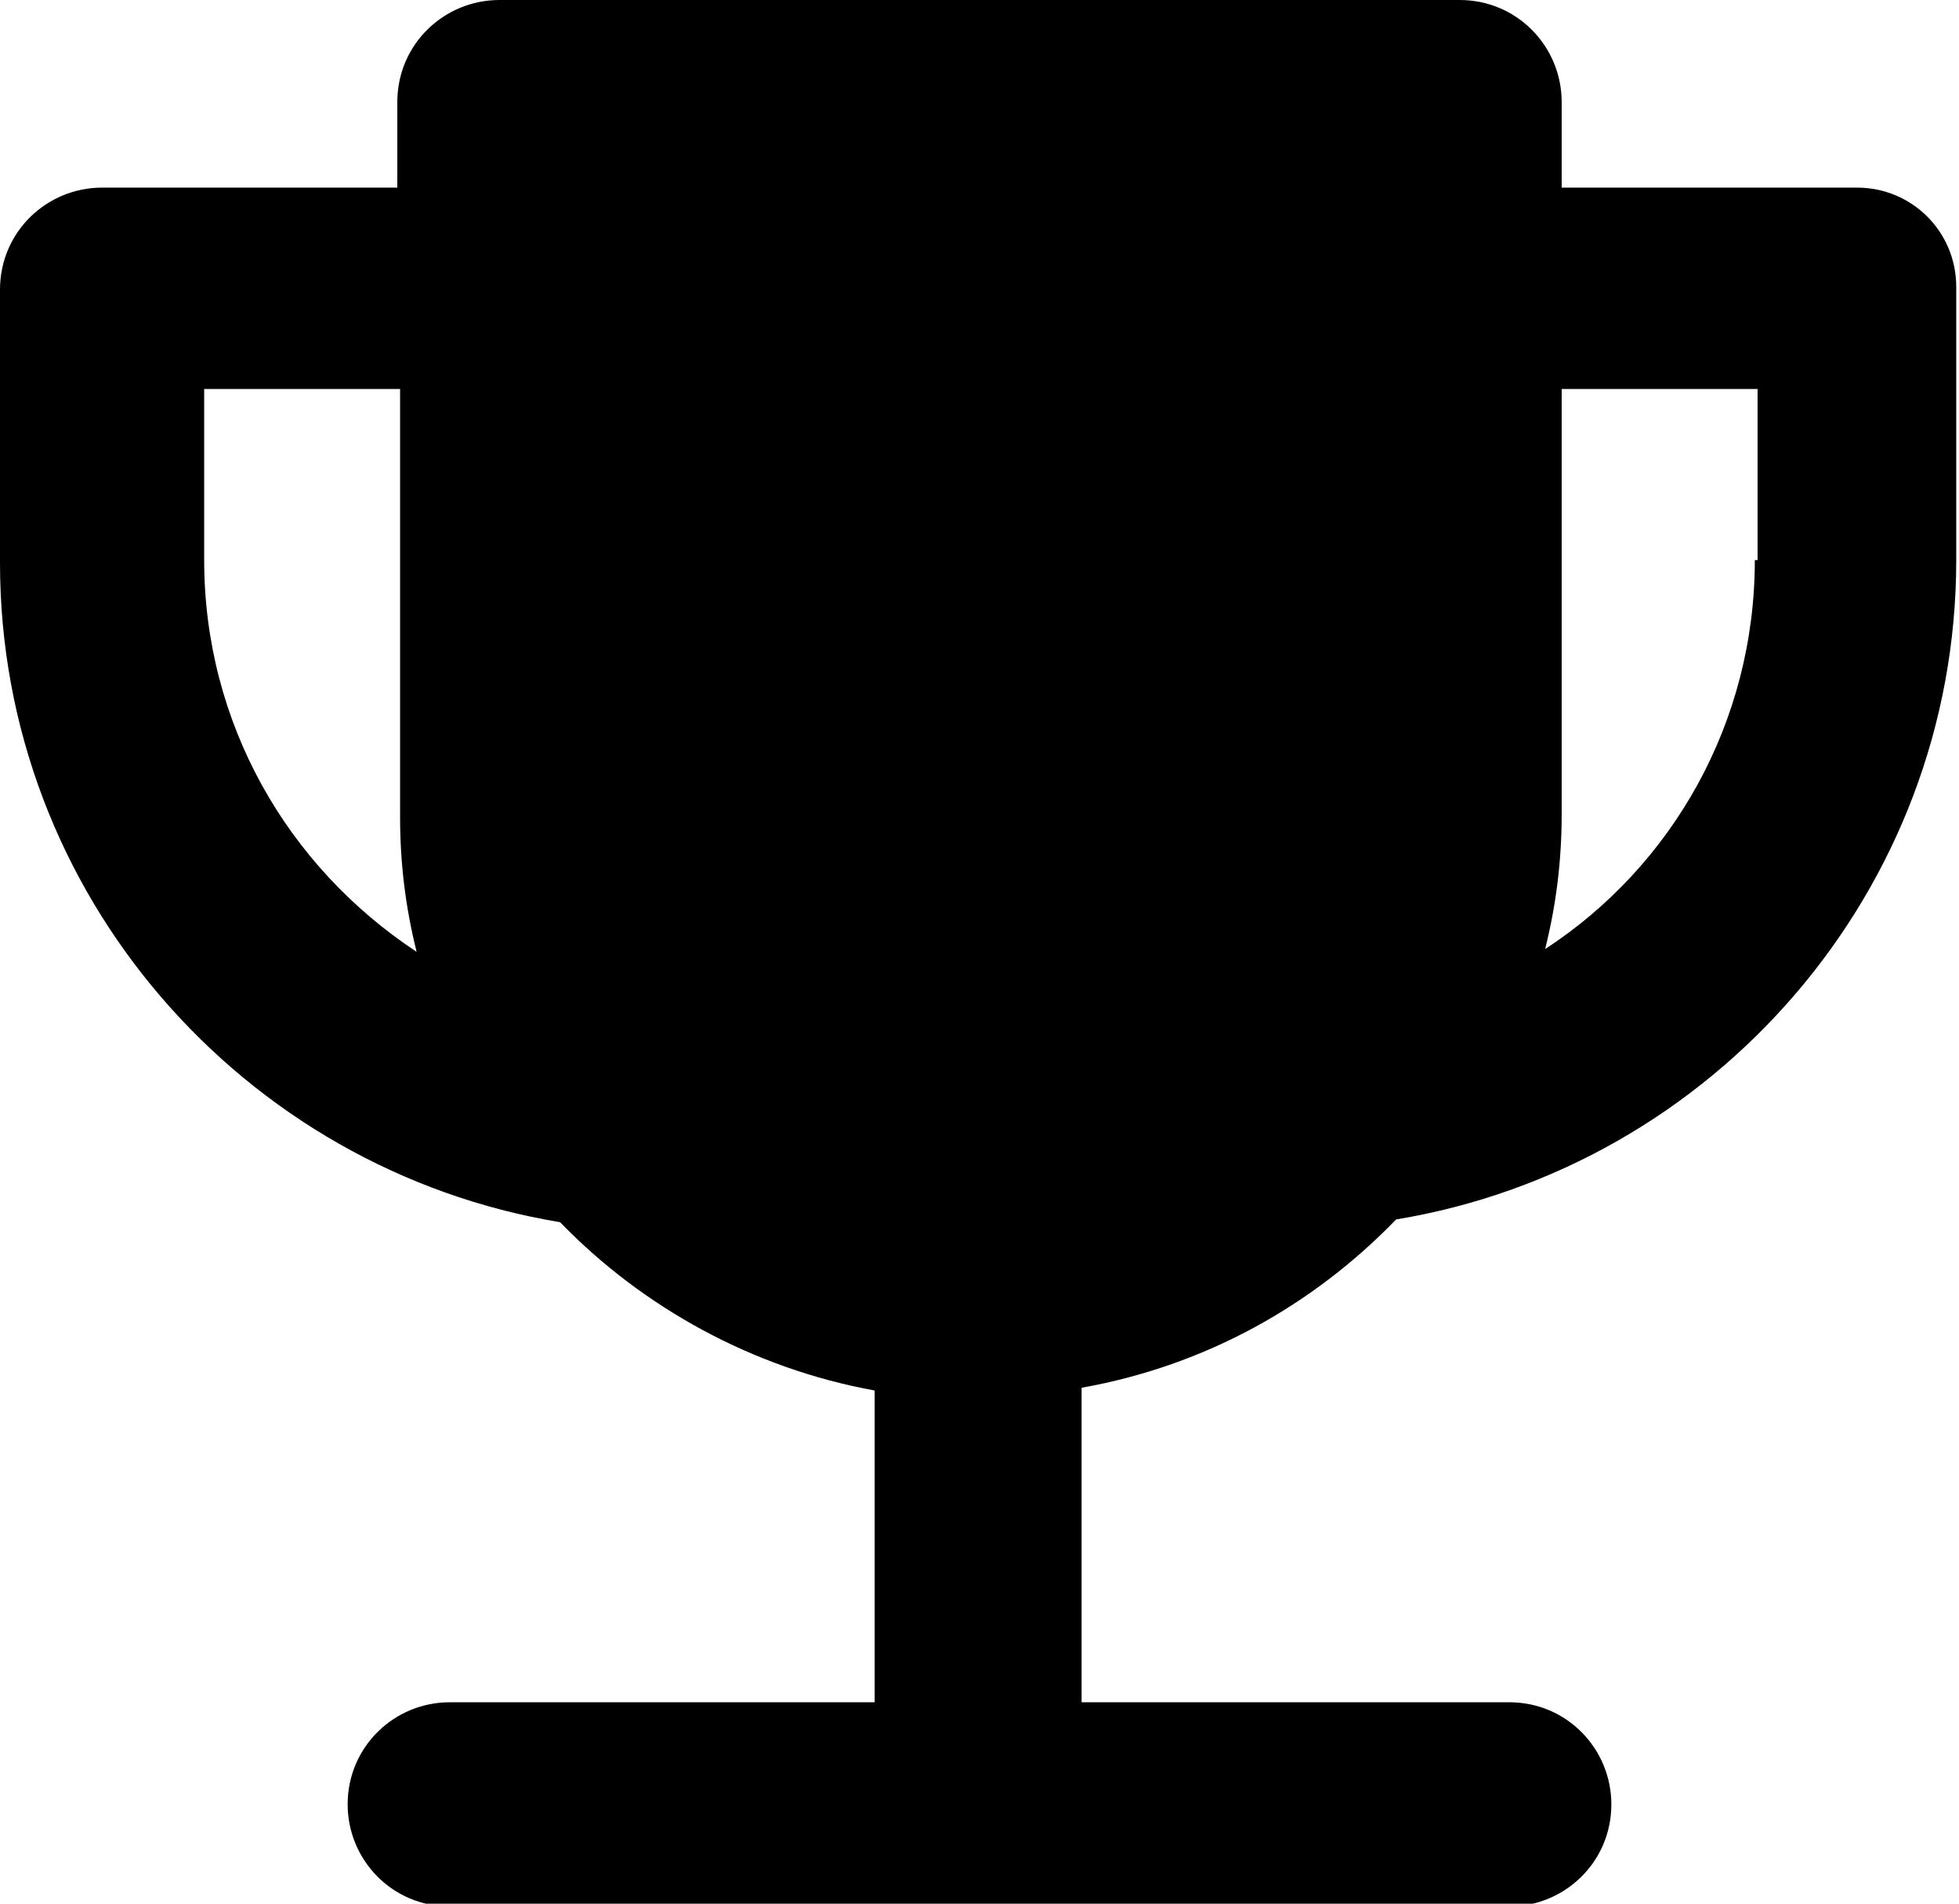 <?xml version="1.0" encoding="utf-8"?>
<!-- Generator: Adobe Illustrator 25.0.1, SVG Export Plug-In . SVG Version: 6.00 Build 0)  -->
<svg version="1.1" id="Layer_1" xmlns="http://www.w3.org/2000/svg" xmlns:xlink="http://www.w3.org/1999/xlink" x="0px" y="0px"
	 viewBox="0 0 71 69" style="enable-background:new 0 0 71 69;" xml:space="preserve">
<path d="M67.3,6.8H56.6V3.7c0-2-1.6-3.7-3.7-3.7H18.1c-2,0-3.7,1.6-3.7,3.7v3.1H3.7c-2,0-3.7,1.6-3.7,3.7v9.9c0,12,8.8,22,20.3,23.9
	c3,3.1,7,5.3,11.4,6.1v11.3H16.3c-2,0-3.7,1.6-3.7,3.7c0,2,1.6,3.7,3.7,3.7h38.4c2,0,3.7-1.6,3.7-3.7c0-2-1.6-3.7-3.7-3.7H39.2V50.3
	c4.5-0.8,8.4-3,11.4-6.1c11.5-1.9,20.3-11.9,20.3-23.9v-9.9C70.9,8.4,69.3,6.8,67.3,6.8z M7.4,20.3v-6.2h7.1v15.5
	c0,1.7,0.2,3.3,0.6,4.9C10.4,31.4,7.4,26.2,7.4,20.3z M63.6,20.3c0,5.9-3,11.1-7.6,14.1c0.4-1.6,0.6-3.2,0.6-4.9V14.1h7.1V20.3z"/>
</svg>
